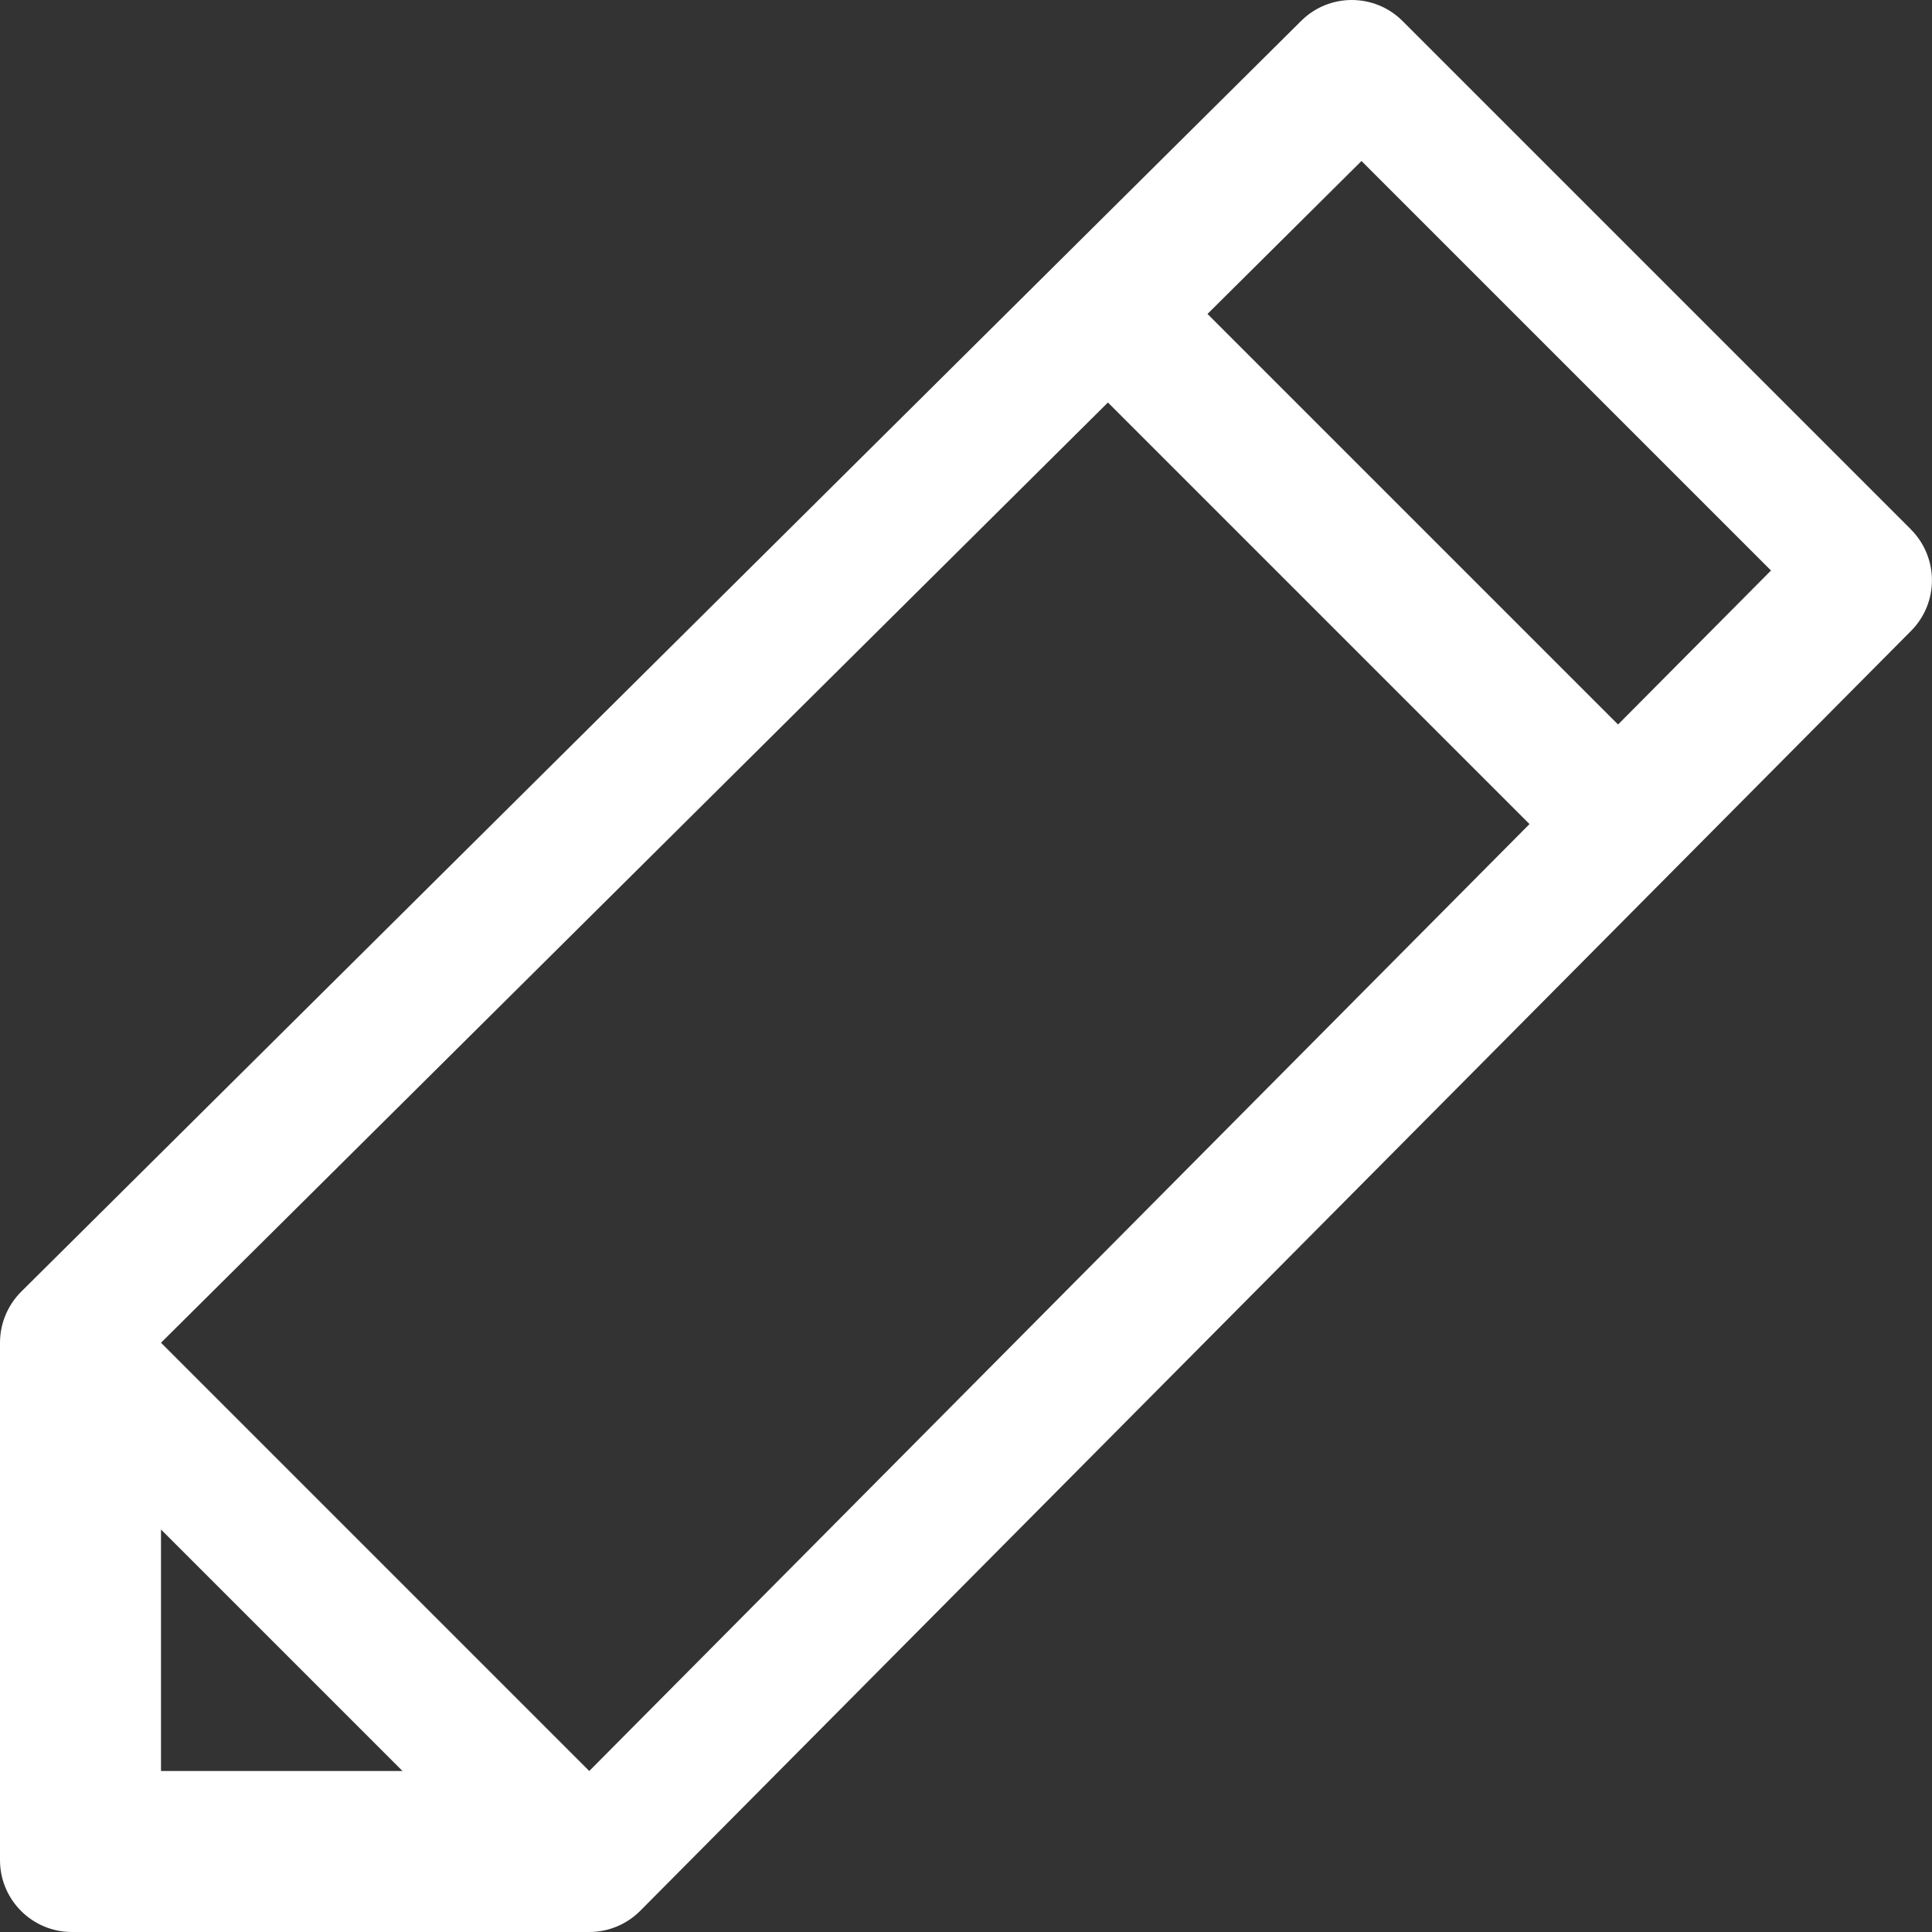 <svg xmlns="http://www.w3.org/2000/svg" width="24" height="24" viewBox="0 0 24 24">
    <rect x="0" y="0" width="24" height="24" fill="#333333" stroke="none"/>
    <g fill="none" fill-rule="evenodd">
        <g fill="#FFF" fill-rule="nonzero">
            <path d="M23.739 6.577L17.424.262c-.347-.348-.912-.35-1.261-.002L.263 16.046c-.168.168-.263.396-.263.634v6.427C0 23.6.4 24 .893 24H7.32c.238 0 .466-.095.634-.264L23.74 7.837c.347-.349.345-.912-.002-1.26zM2 22v-3l3 3H2zm5.32 0L2 16.68 13.763 5 19 10.237 7.32 22zM20.1 9L15 3.9 16.913 2 22 7.087 20.1 9z"/>
        </g>
    </g>
</svg>
